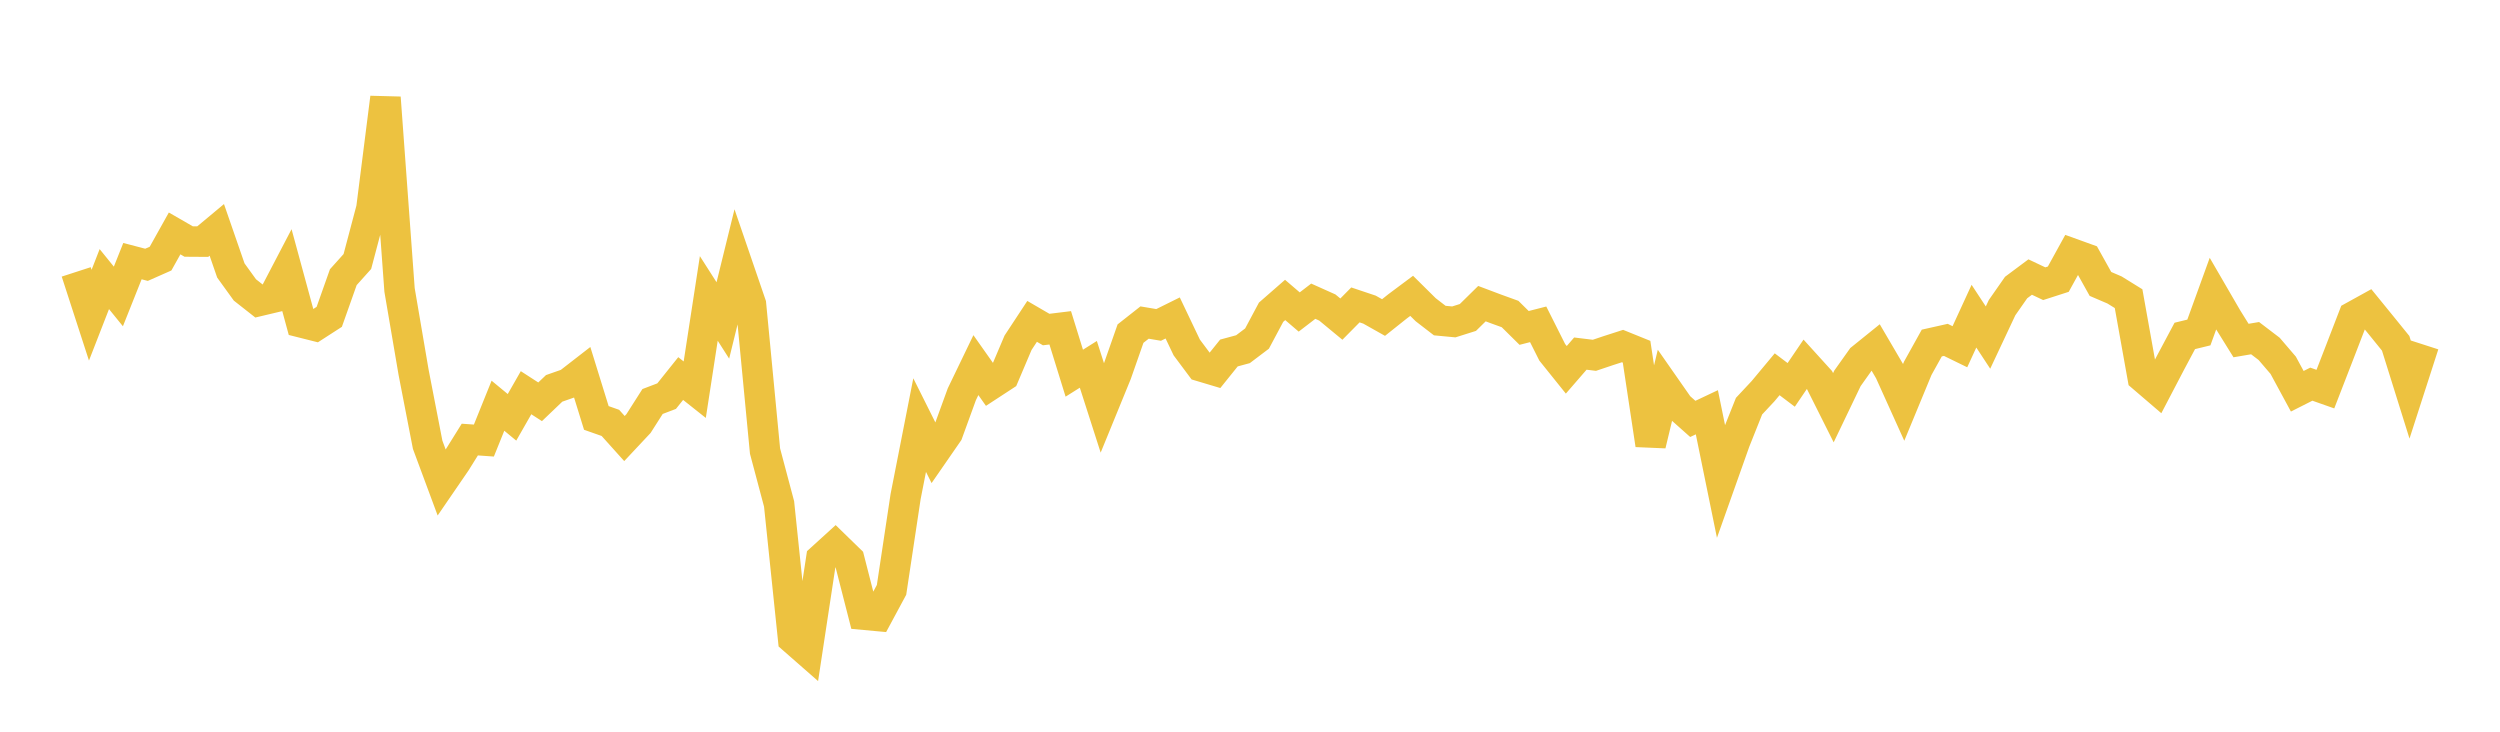<svg width="164" height="48" xmlns="http://www.w3.org/2000/svg" xmlns:xlink="http://www.w3.org/1999/xlink"><path fill="none" stroke="rgb(237,194,64)" stroke-width="2" d="M5,17.836L5.922,20.677L6.844,18.309L7.766,19.447L8.689,17.13L9.611,17.372L10.533,16.964L11.455,15.313L12.377,15.844L13.299,15.85L14.222,15.081L15.144,17.743L16.066,19.02L16.988,19.745L17.91,19.526L18.832,17.76L19.754,21.147L20.677,21.38L21.599,20.785L22.521,18.183L23.443,17.156L24.365,13.675L25.287,6.406L26.21,19.02L27.132,24.424L28.054,29.176L28.976,31.66L29.898,30.315L30.82,28.835L31.743,28.901L32.665,26.615L33.587,27.377L34.509,25.762L35.431,26.358L36.353,25.477L37.275,25.154L38.198,24.438L39.12,27.417L40.042,27.742L40.964,28.769L41.886,27.785L42.808,26.338L43.731,25.986L44.653,24.833L45.575,25.564L46.497,19.577L47.419,21.021L48.341,17.273L49.263,19.963L50.186,29.591L51.108,33.057L52.03,41.916L52.952,42.724L53.874,36.657L54.796,35.819L55.719,36.717L56.641,40.322L57.563,40.407L58.485,38.695L59.407,32.579L60.329,27.886L61.251,29.732L62.174,28.398L63.096,25.864L64.018,23.952L64.94,25.259L65.862,24.657L66.784,22.485L67.707,21.082L68.629,21.618L69.551,21.505L70.473,24.481L71.395,23.901L72.317,26.773L73.24,24.516L74.162,21.885L75.084,21.159L76.006,21.315L76.928,20.858L77.85,22.793L78.772,24.028L79.695,24.304L80.617,23.157L81.539,22.907L82.461,22.21L83.383,20.482L84.305,19.677L85.228,20.467L86.15,19.759L87.072,20.172L87.994,20.934L88.916,20.002L89.838,20.311L90.76,20.83L91.683,20.095L92.605,19.407L93.527,20.319L94.449,21.03L95.371,21.117L96.293,20.826L97.216,19.919L98.138,20.266L99.06,20.6L99.982,21.512L100.904,21.276L101.826,23.111L102.749,24.26L103.671,23.196L104.593,23.308L105.515,22.998L106.437,22.701L107.359,23.074L108.281,29.18L109.204,25.339L110.126,26.66L111.048,27.48L111.97,27.044L112.892,31.557L113.814,28.958L114.737,26.644L115.659,25.658L116.581,24.552L117.503,25.249L118.425,23.891L119.347,24.907L120.269,26.746L121.192,24.821L122.114,23.523L123.036,22.779L123.958,24.354L124.88,26.395L125.802,24.165L126.725,22.503L127.647,22.296L128.569,22.746L129.491,20.741L130.413,22.145L131.335,20.183L132.257,18.862L133.18,18.174L134.102,18.611L135.024,18.314L135.946,16.639L136.868,16.972L137.79,18.626L138.713,19.022L139.635,19.592L140.557,24.74L141.479,25.53L142.401,23.766L143.323,22.036L144.246,21.811L145.168,19.267L146.09,20.856L147.012,22.339L147.934,22.183L148.856,22.886L149.778,23.963L150.701,25.667L151.623,25.201L152.545,25.526L153.467,23.147L154.389,20.758L155.311,20.249L156.234,21.383L157.156,22.521L158.078,25.469L159,22.611"></path></svg>